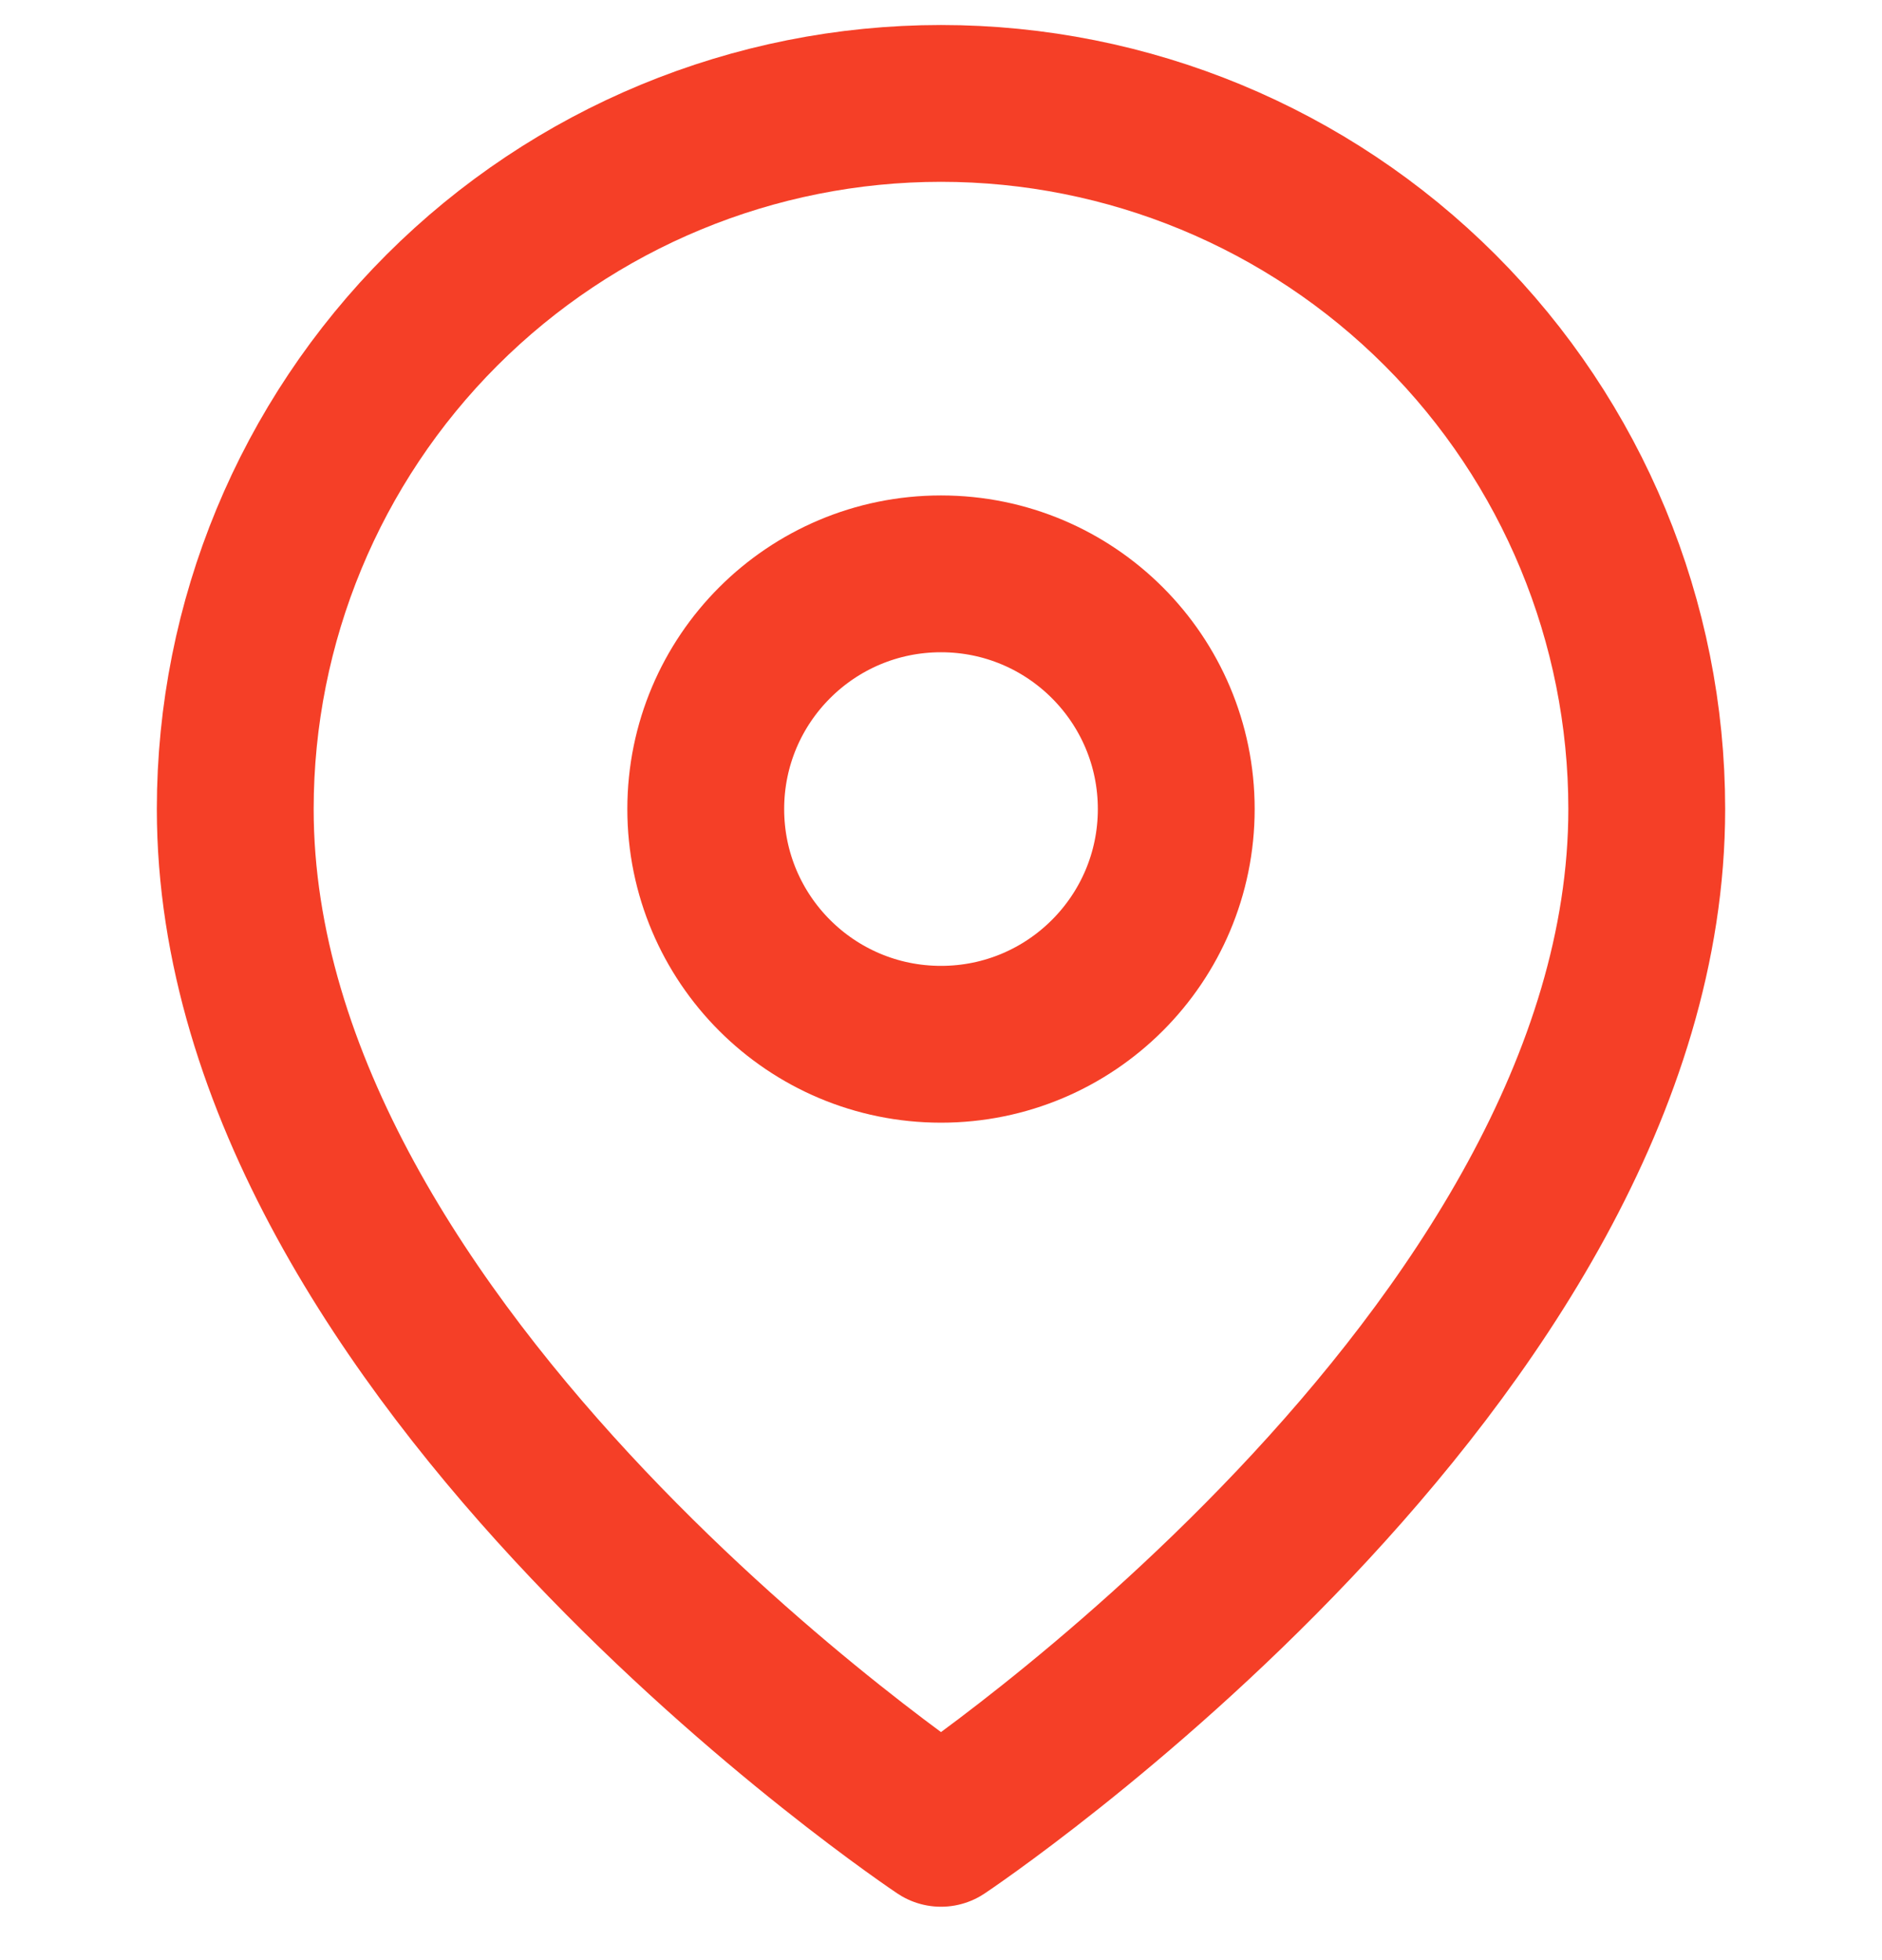 <svg width="24" height="25" viewBox="0 0 24 25" fill="none" xmlns="http://www.w3.org/2000/svg">
<g id="map-pin" clip-path="url(#clip0_1259_2733)">
<path id="Vector" d="M21 10.319C21 17.319 12 23.319 12 23.319C12 23.319 3 17.319 3 10.319C3 7.932 3.948 5.643 5.636 3.955C7.324 2.267 9.613 1.319 12 1.319C14.387 1.319 16.676 2.267 18.364 3.955C20.052 5.643 21 7.932 21 10.319Z" stroke="#F53F27" stroke-width="2" stroke-linecap="round" stroke-linejoin="round"/>
<path id="Vector_2" d="M12 13.319C13.657 13.319 15 11.976 15 10.319C15 8.662 13.657 7.319 12 7.319C10.343 7.319 9 8.662 9 10.319C9 11.976 10.343 13.319 12 13.319Z" stroke="#F53F27" stroke-width="2" stroke-linecap="round" stroke-linejoin="round"/>
</g>
<defs>
<clipPath id="clip0_1259_2733">
<rect width="24" height="24" fill="white" transform="translate(0 0.319)"/>
</clipPath>
</defs>
</svg>
